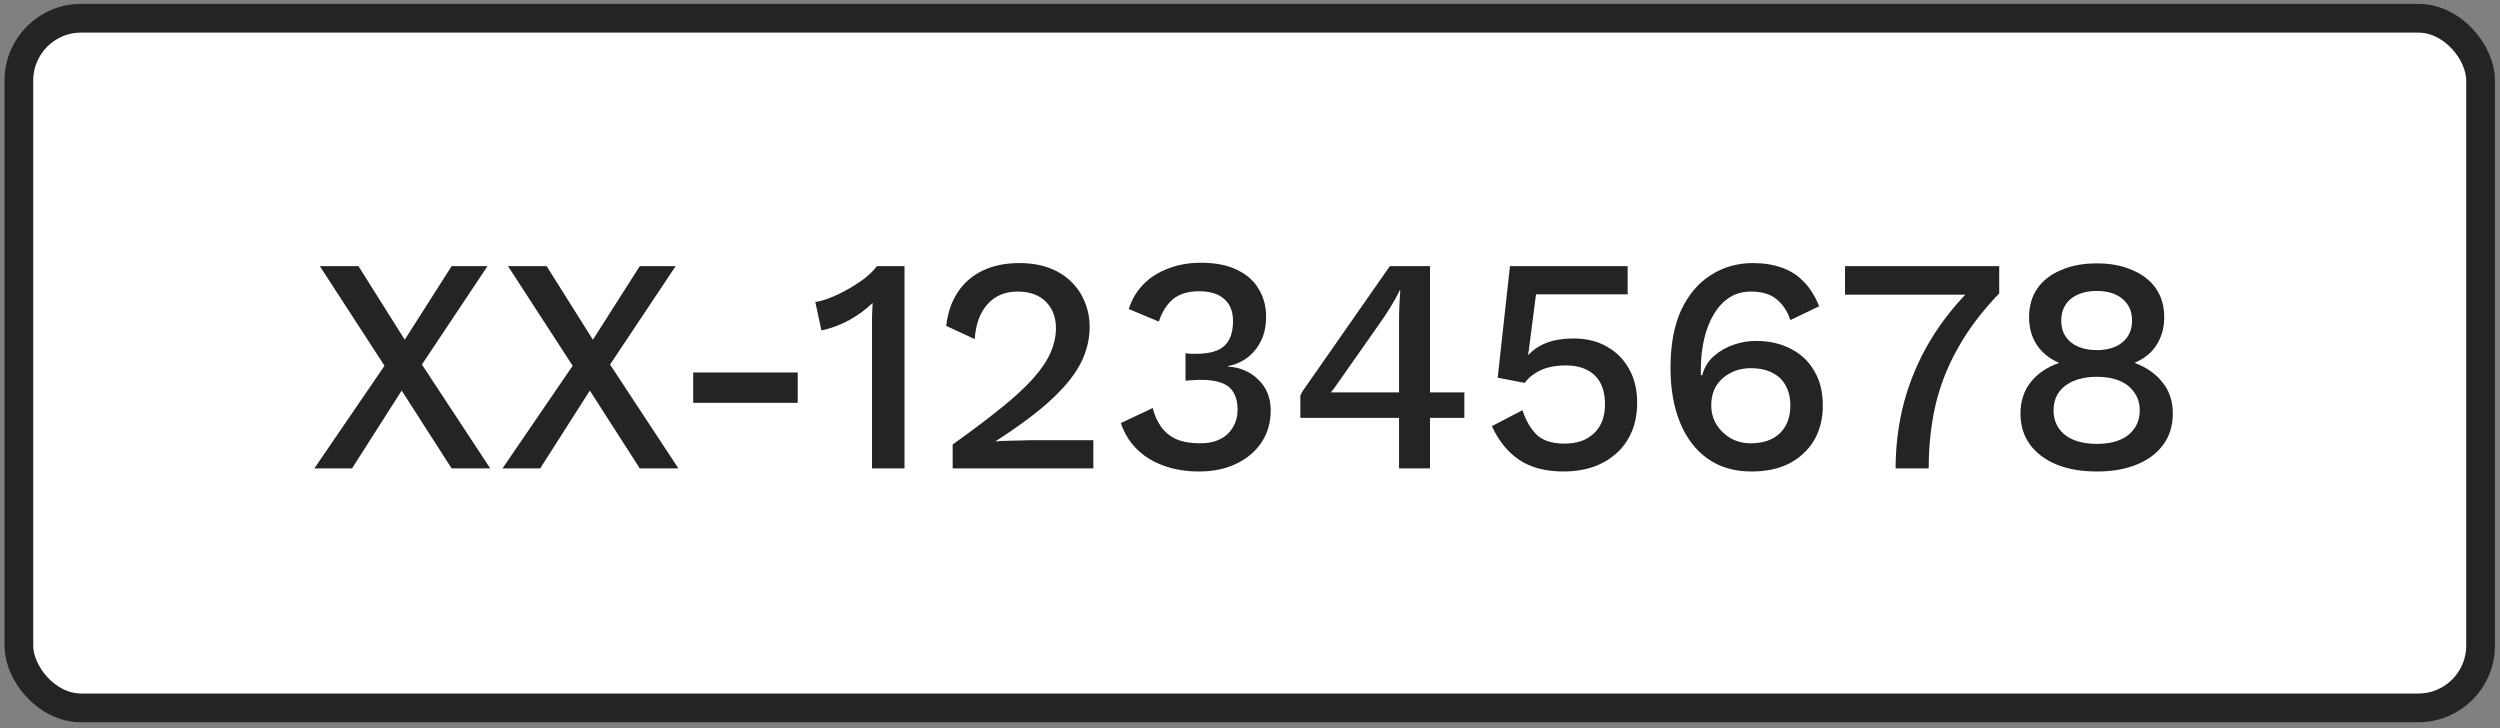 <svg width="261" height="76" viewBox="0 0 261 76" fill="none" xmlns="http://www.w3.org/2000/svg">
  <rect x="0" y="0" width="261" height="76" fill="#808080" stroke="none"/>
  <rect x="1.971" y="1.904" width="257" height="72" rx="6.5" fill="white" />
  <rect x="1.971" y="1.904" width="257" height="72" rx="6.5" stroke="#252424" stroke-width="3" />
  <path d="M51.182 48.904H47.151L41.934 40.776L36.751 48.904H32.815L40.142 38.184L33.391 27.784H37.422L42.255 35.464L47.151 27.784H50.895L44.047 38.056L51.182 48.904Z" fill="#252424" />
  <path d="M70.826 48.904H66.794L61.578 40.776L56.394 48.904H52.458L59.786 38.184L53.034 27.784H57.066L61.898 35.464L66.794 27.784H70.538L63.69 38.056L70.826 48.904Z" fill="#252424" />
  <path d="M83.282 38.888V42.056H72.37V38.888H83.282Z" fill="#252424" />
  <path d="M91.038 48.904V34.408C91.038 33.981 91.038 33.544 91.038 33.096C91.06 32.626 91.081 32.136 91.103 31.624C90.377 32.328 89.545 32.936 88.606 33.448C87.689 33.938 86.74 34.29 85.758 34.504L85.118 31.528C85.567 31.464 86.089 31.314 86.686 31.08C87.284 30.845 87.903 30.546 88.543 30.184C89.183 29.821 89.769 29.437 90.302 29.032C90.836 28.605 91.252 28.189 91.55 27.784H94.43V48.904H91.038Z" fill="#252424" />
  <path d="M99.457 48.904V46.408C101.484 44.957 103.18 43.677 104.545 42.568C105.932 41.458 107.041 40.434 107.873 39.496C108.705 38.557 109.303 37.672 109.665 36.84C110.049 35.986 110.241 35.122 110.241 34.248C110.241 33.117 109.889 32.2 109.185 31.496C108.481 30.792 107.5 30.44 106.241 30.44C104.919 30.44 103.863 30.888 103.073 31.784C102.305 32.658 101.868 33.864 101.761 35.4L98.785 34.024C98.935 32.68 99.329 31.517 99.969 30.536C100.609 29.554 101.473 28.797 102.561 28.264C103.671 27.73 104.951 27.464 106.401 27.464C107.596 27.464 108.641 27.634 109.537 27.976C110.455 28.317 111.223 28.797 111.841 29.416C112.46 30.013 112.929 30.717 113.249 31.528C113.591 32.338 113.761 33.202 113.761 34.12C113.761 35.464 113.431 36.765 112.769 38.024C112.108 39.261 111.063 40.53 109.633 41.832C108.204 43.133 106.327 44.53 104.001 46.024V46.088C104.257 46.045 104.609 46.024 105.057 46.024C105.505 46.002 105.953 45.992 106.401 45.992C106.849 45.97 107.212 45.96 107.489 45.96H114.145V48.904H99.457Z" fill="#252424" />
  <path d="M125.175 49.224C123.191 49.224 121.463 48.786 119.991 47.912C118.54 47.016 117.548 45.768 117.015 44.168L120.343 42.6C120.535 43.368 120.833 44.029 121.239 44.584C121.644 45.138 122.177 45.565 122.839 45.864C123.5 46.141 124.321 46.28 125.303 46.28C126.135 46.28 126.839 46.13 127.415 45.832C127.991 45.533 128.428 45.117 128.727 44.584C129.047 44.05 129.207 43.442 129.207 42.76C129.207 42.056 129.068 41.469 128.791 41C128.535 40.53 128.119 40.189 127.543 39.976C126.988 39.762 126.273 39.656 125.399 39.656C125.143 39.656 124.876 39.666 124.599 39.688C124.343 39.688 124.065 39.709 123.767 39.752V36.872C123.959 36.893 124.14 36.914 124.311 36.936C124.503 36.936 124.684 36.936 124.855 36.936C126.241 36.936 127.233 36.658 127.831 36.104C128.428 35.549 128.727 34.685 128.727 33.512C128.727 32.509 128.417 31.741 127.799 31.208C127.201 30.674 126.337 30.408 125.207 30.408C124.033 30.408 123.116 30.685 122.455 31.24C121.815 31.773 121.324 32.552 120.983 33.576L117.847 32.264C118.145 31.282 118.647 30.429 119.351 29.704C120.055 28.978 120.919 28.424 121.943 28.04C122.988 27.634 124.129 27.432 125.367 27.432C126.881 27.432 128.14 27.677 129.143 28.168C130.167 28.658 130.924 29.33 131.415 30.184C131.927 31.037 132.183 31.986 132.183 33.032C132.183 33.842 132.065 34.557 131.831 35.176C131.596 35.773 131.276 36.296 130.871 36.744C130.487 37.17 130.06 37.501 129.591 37.736C129.143 37.97 128.684 38.13 128.215 38.216V38.28C128.833 38.301 129.399 38.429 129.911 38.664C130.444 38.877 130.913 39.186 131.319 39.592C131.745 39.976 132.076 40.445 132.311 41C132.545 41.554 132.663 42.162 132.663 42.824C132.663 44.104 132.343 45.224 131.703 46.184C131.063 47.144 130.177 47.89 129.047 48.424C127.937 48.957 126.647 49.224 125.175 49.224Z" fill="#252424" />
  <path d="M146.061 48.904V43.624H135.757V41.288C135.799 41.181 135.863 41.053 135.949 40.904C136.055 40.754 136.173 40.584 136.301 40.392L145.101 27.784H149.293V40.968H152.877V43.624H149.293V48.904H146.061ZM138.957 40.968H146.061V33.512C146.061 33 146.071 32.477 146.093 31.944C146.135 31.389 146.167 30.845 146.189 30.312H146.125C145.89 30.824 145.581 31.389 145.197 32.008C144.834 32.605 144.493 33.128 144.173 33.576L139.181 40.68C139.138 40.722 139.095 40.765 139.053 40.808C139.031 40.85 138.999 40.904 138.957 40.968Z" fill="#252424" />
  <path d="M163.239 49.224C161.362 49.224 159.815 48.818 158.599 48.008C157.404 47.197 156.455 46.024 155.751 44.488L158.951 42.824C159.271 43.848 159.751 44.69 160.391 45.352C161.052 45.992 162.023 46.312 163.303 46.312C164.199 46.312 164.956 46.152 165.575 45.832C166.215 45.49 166.706 45.021 167.047 44.424C167.388 43.805 167.559 43.069 167.559 42.216C167.559 41.32 167.399 40.573 167.079 39.976C166.759 39.378 166.3 38.93 165.703 38.632C165.106 38.312 164.359 38.152 163.463 38.152C162.844 38.152 162.268 38.216 161.735 38.344C161.202 38.472 160.722 38.674 160.295 38.952C159.868 39.208 159.495 39.549 159.175 39.976L156.359 39.432L157.639 27.784H169.927V30.728H160.359L159.591 36.68L159.527 37.032H159.591C160.082 36.498 160.711 36.082 161.479 35.784C162.268 35.485 163.196 35.336 164.263 35.336C165.628 35.336 166.802 35.624 167.783 36.2C168.764 36.754 169.532 37.533 170.087 38.536C170.642 39.538 170.919 40.701 170.919 42.024C170.919 43.176 170.727 44.2 170.343 45.096C169.959 45.992 169.415 46.749 168.711 47.368C168.007 47.986 167.186 48.456 166.247 48.776C165.33 49.074 164.327 49.224 163.239 49.224Z" fill="#252424" />
  <path d="M183.008 27.464C184.139 27.464 185.141 27.624 186.016 27.944C186.891 28.242 187.648 28.722 188.288 29.384C188.949 30.045 189.493 30.909 189.92 31.976L186.912 33.416C186.613 32.498 186.133 31.773 185.472 31.24C184.832 30.706 183.936 30.44 182.784 30.44C181.952 30.44 181.216 30.642 180.576 31.048C179.936 31.453 179.392 32.029 178.944 32.776C178.496 33.501 178.155 34.365 177.92 35.368C177.685 36.349 177.568 37.416 177.568 38.568C177.568 38.632 177.568 38.706 177.568 38.792C177.568 38.856 177.568 38.973 177.568 39.144L177.696 39.208C177.931 38.354 178.347 37.672 178.944 37.16C179.563 36.626 180.256 36.232 181.024 35.976C181.792 35.72 182.549 35.592 183.296 35.592C184.704 35.592 185.931 35.869 186.976 36.424C188.021 36.957 188.832 37.725 189.408 38.728C190.005 39.73 190.304 40.925 190.304 42.312C190.304 43.72 189.995 44.946 189.376 45.992C188.757 47.016 187.893 47.816 186.784 48.392C185.696 48.946 184.384 49.224 182.848 49.224C181.056 49.224 179.531 48.776 178.272 47.88C177.013 46.984 176.053 45.725 175.392 44.104C174.731 42.482 174.4 40.584 174.4 38.408C174.4 35.997 174.773 33.981 175.52 32.36C176.288 30.738 177.323 29.522 178.624 28.712C179.925 27.88 181.387 27.464 183.008 27.464ZM182.784 38.44C181.973 38.44 181.259 38.61 180.64 38.952C180.021 39.272 179.531 39.72 179.168 40.296C178.827 40.872 178.656 41.544 178.656 42.312C178.656 43.058 178.837 43.73 179.2 44.328C179.584 44.925 180.085 45.405 180.704 45.768C181.323 46.109 182.016 46.28 182.784 46.28C184.085 46.28 185.099 45.928 185.824 45.224C186.549 44.52 186.912 43.549 186.912 42.312C186.912 41.522 186.752 40.84 186.432 40.264C186.112 39.666 185.643 39.218 185.024 38.92C184.427 38.6 183.68 38.44 182.784 38.44Z" fill="#252424" />
  <path d="M192.621 27.784H208.717V30.632C206.946 32.466 205.517 34.354 204.429 36.296C203.341 38.216 202.552 40.221 202.061 42.312C201.592 44.381 201.357 46.578 201.357 48.904H197.901C197.901 46.557 198.189 44.274 198.765 42.056C199.362 39.816 200.258 37.682 201.453 35.656C202.669 33.608 204.194 31.688 206.029 29.896L206.669 30.76H192.621V27.784Z" fill="#252424" />
  <path d="M218.906 27.496C220.336 27.496 221.573 27.73 222.618 28.2C223.685 28.648 224.506 29.288 225.082 30.12C225.658 30.952 225.946 31.954 225.946 33.128C225.946 34.216 225.68 35.176 225.146 36.008C224.634 36.818 223.877 37.437 222.874 37.864V37.896C224.09 38.344 225.05 39.016 225.754 39.912C226.48 40.786 226.842 41.874 226.842 43.176C226.842 44.434 226.512 45.512 225.85 46.408C225.21 47.304 224.293 47.997 223.098 48.488C221.925 48.978 220.528 49.224 218.906 49.224C217.285 49.224 215.877 48.978 214.682 48.488C213.509 47.997 212.592 47.304 211.93 46.408C211.269 45.512 210.938 44.434 210.938 43.176C210.938 41.896 211.29 40.808 211.994 39.912C212.698 39.016 213.68 38.344 214.938 37.896V37.864C213.978 37.458 213.221 36.85 212.666 36.04C212.112 35.208 211.834 34.237 211.834 33.128C211.834 31.954 212.122 30.952 212.698 30.12C213.274 29.288 214.096 28.648 215.162 28.2C216.229 27.73 217.477 27.496 218.906 27.496ZM218.906 30.376C217.776 30.376 216.869 30.653 216.186 31.208C215.525 31.762 215.194 32.52 215.194 33.48C215.194 34.44 215.536 35.197 216.218 35.752C216.901 36.285 217.797 36.552 218.906 36.552C220.016 36.552 220.901 36.285 221.562 35.752C222.245 35.197 222.586 34.44 222.586 33.48C222.586 32.52 222.256 31.762 221.594 31.208C220.933 30.653 220.037 30.376 218.906 30.376ZM218.906 46.344C219.845 46.344 220.645 46.205 221.306 45.928C221.968 45.65 222.48 45.245 222.842 44.712C223.205 44.178 223.386 43.56 223.386 42.856C223.386 42.109 223.194 41.48 222.81 40.968C222.448 40.434 221.936 40.029 221.274 39.752C220.613 39.474 219.824 39.336 218.906 39.336C218.01 39.336 217.221 39.474 216.538 39.752C215.856 40.029 215.322 40.434 214.938 40.968C214.576 41.48 214.394 42.109 214.394 42.856C214.394 43.56 214.576 44.178 214.938 44.712C215.301 45.245 215.824 45.65 216.506 45.928C217.189 46.205 217.989 46.344 218.906 46.344Z" fill="#252424" />
</svg>